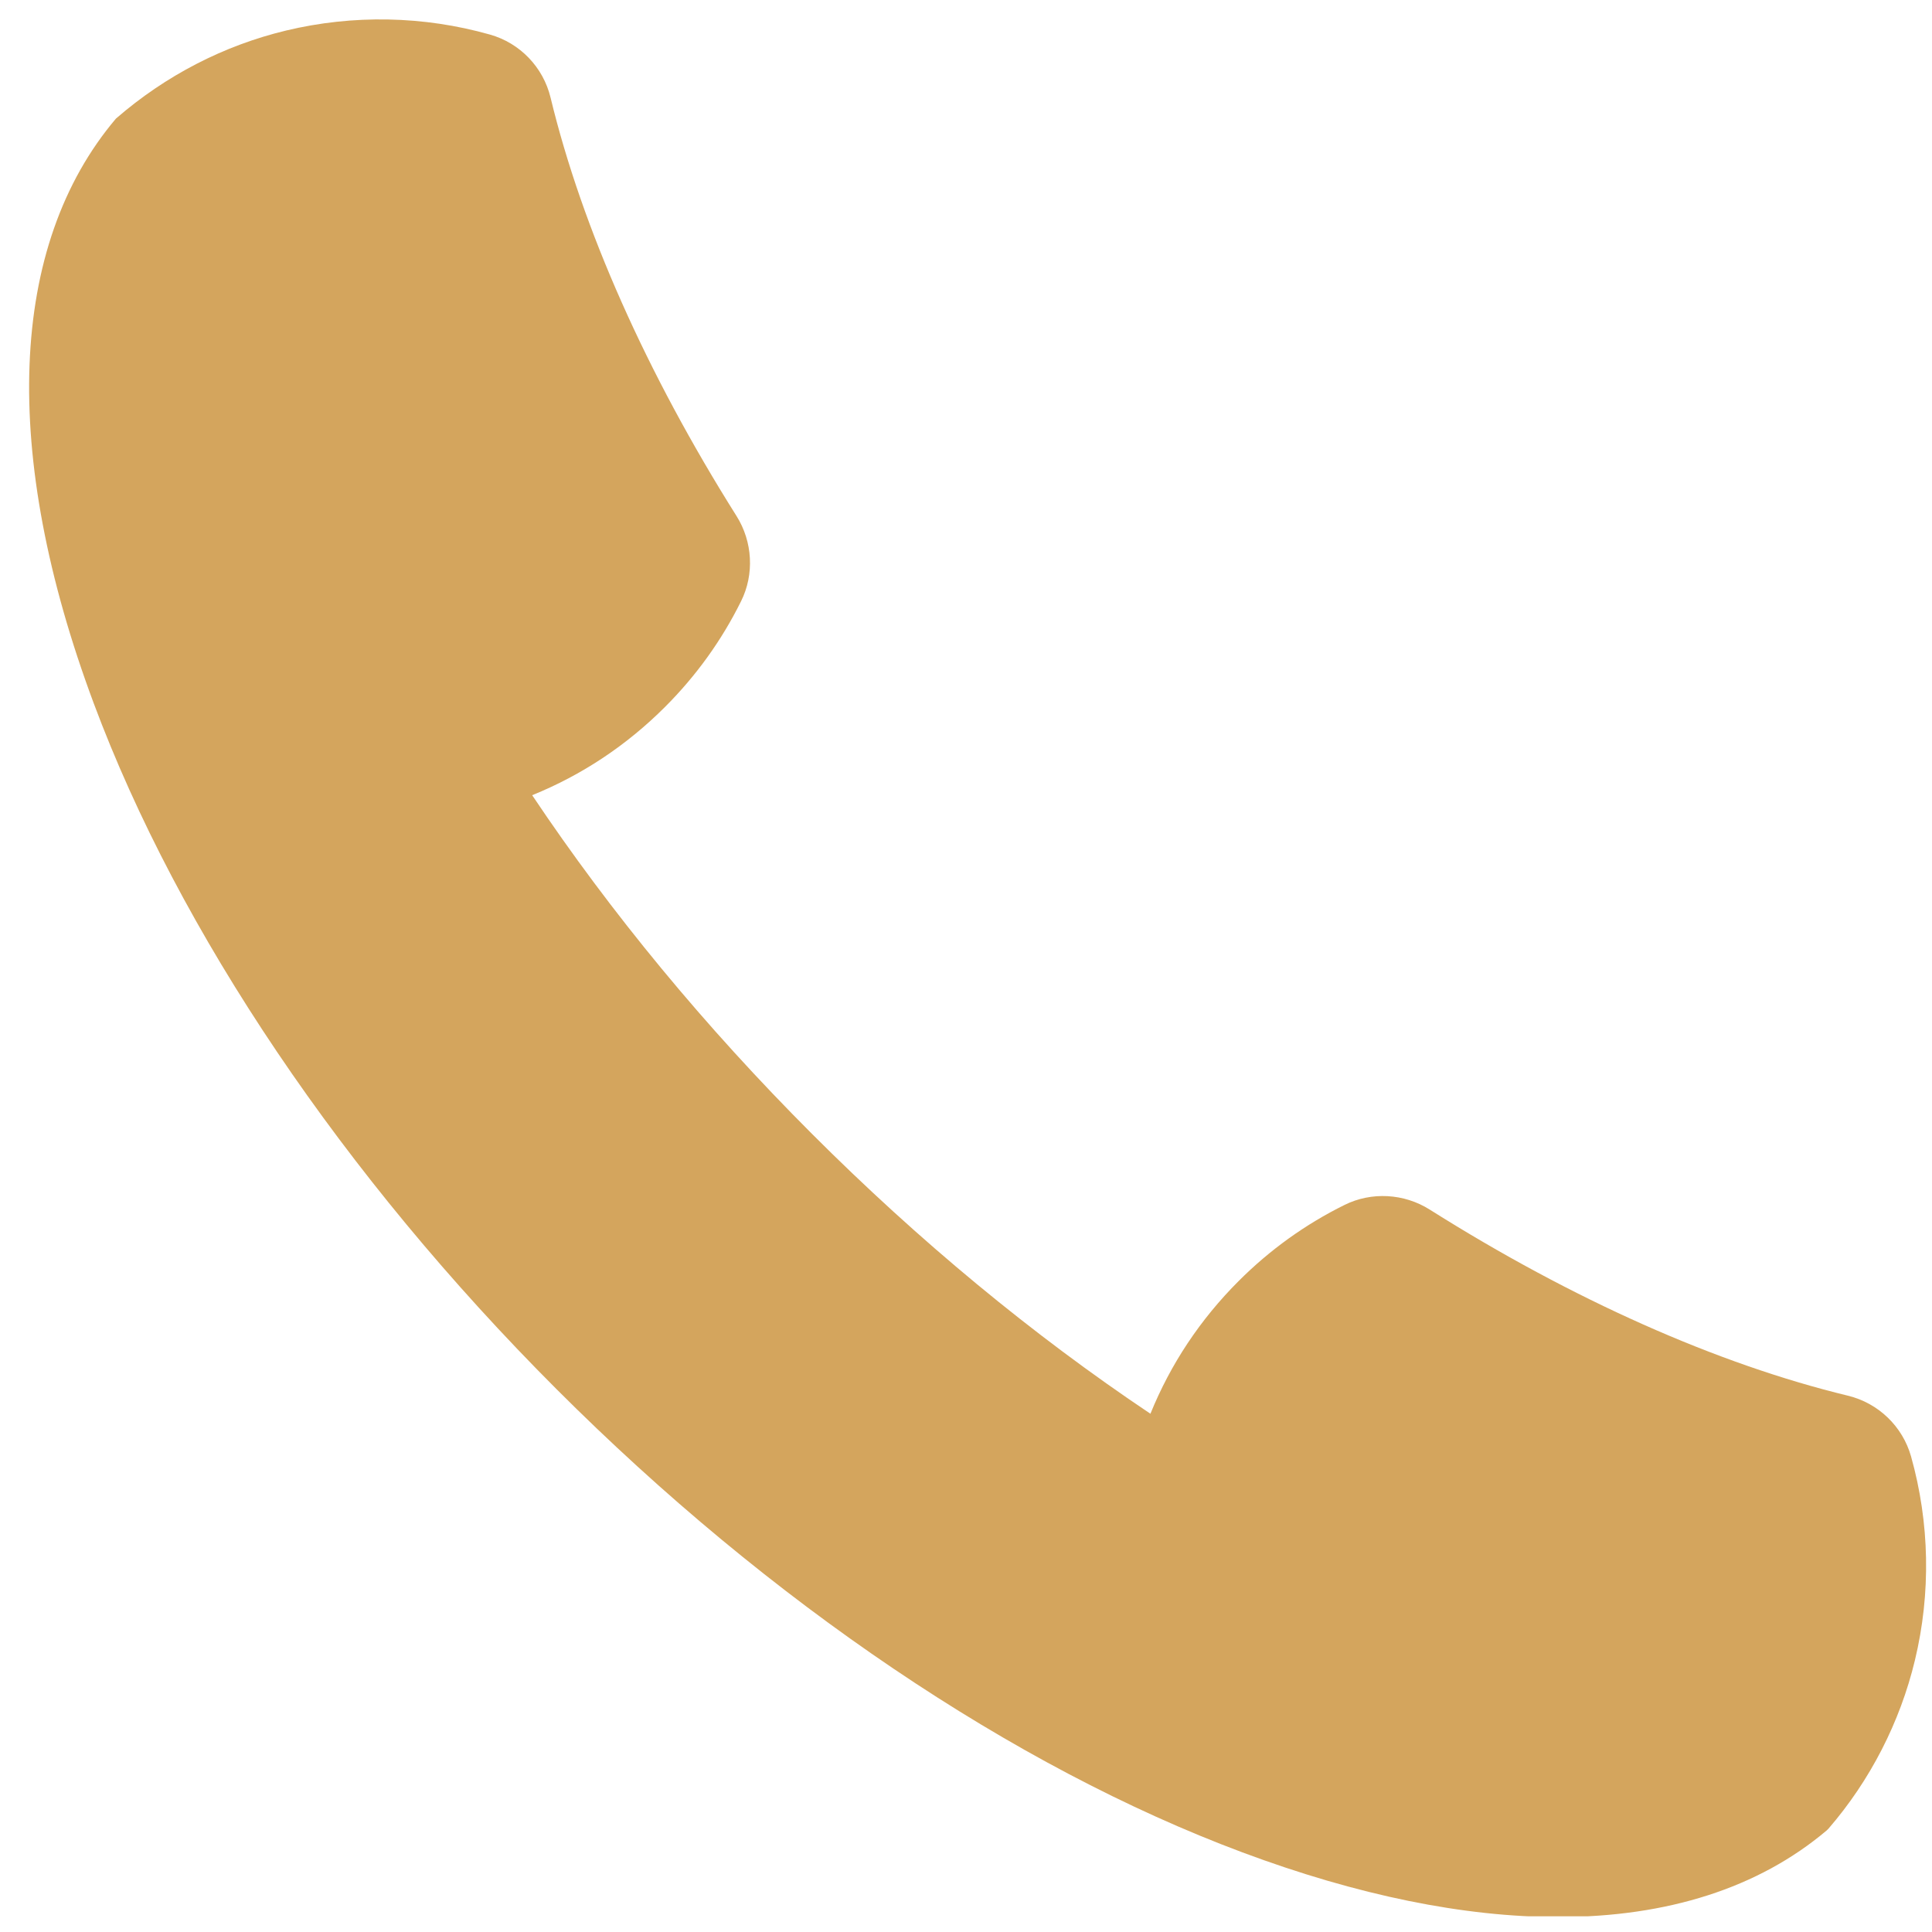 <svg xmlns="http://www.w3.org/2000/svg" xmlns:xlink="http://www.w3.org/1999/xlink" width="256" zoomAndPan="magnify" viewBox="0 0 192 192" height="256" preserveAspectRatio="xMidYMid meet" version="1.0"><defs><clipPath id="e4d20268d3"><path d="M 2 1.441 L 192 1.441 L 192 190.441 L 2 190.441 Z M 2 1.441 " clip-rule="nonzero"/></clipPath></defs><g clip-path="url(#e4d20268d3)"><path fill="#d4a55d" d="M 189.918 144.738 C 189.074 141.75 186.672 139.438 183.648 138.703 C 170.652 135.555 156.277 129.156 142.078 120.203 C 139.527 118.594 136.285 118.418 133.617 119.746 C 129.734 121.664 126.195 124.207 123.102 127.301 C 119.277 131.125 116.332 135.555 114.328 140.496 C 102.625 132.66 91.316 123.309 80.688 112.676 C 70.066 102.047 60.719 90.734 52.887 79.027 C 57.828 77.023 62.262 74.082 66.09 70.254 C 69.18 67.168 71.727 63.629 73.648 59.746 C 74.977 57.078 74.801 53.832 73.195 51.281 C 64.25 37.078 57.859 22.699 54.715 9.703 C 53.984 6.676 51.672 4.273 48.684 3.434 C 42.09 1.57 35.086 1.438 28.43 3.035 C 22.277 4.512 16.488 7.477 11.523 11.785 C 0.836 24.406 0.051 45.035 9.305 69.867 C 17.793 92.648 34.125 116.863 55.305 138.051 C 76.48 159.234 100.688 175.582 123.465 184.086 C 134.957 188.379 145.543 190.512 154.859 190.512 C 165.668 190.512 174.762 187.637 181.547 181.895 L 181.715 181.727 C 185.859 176.93 188.824 171.145 190.301 165 C 191.906 158.336 191.773 151.332 189.918 144.738 " fill-opacity="1" fill-rule="nonzero"/></g></svg>
